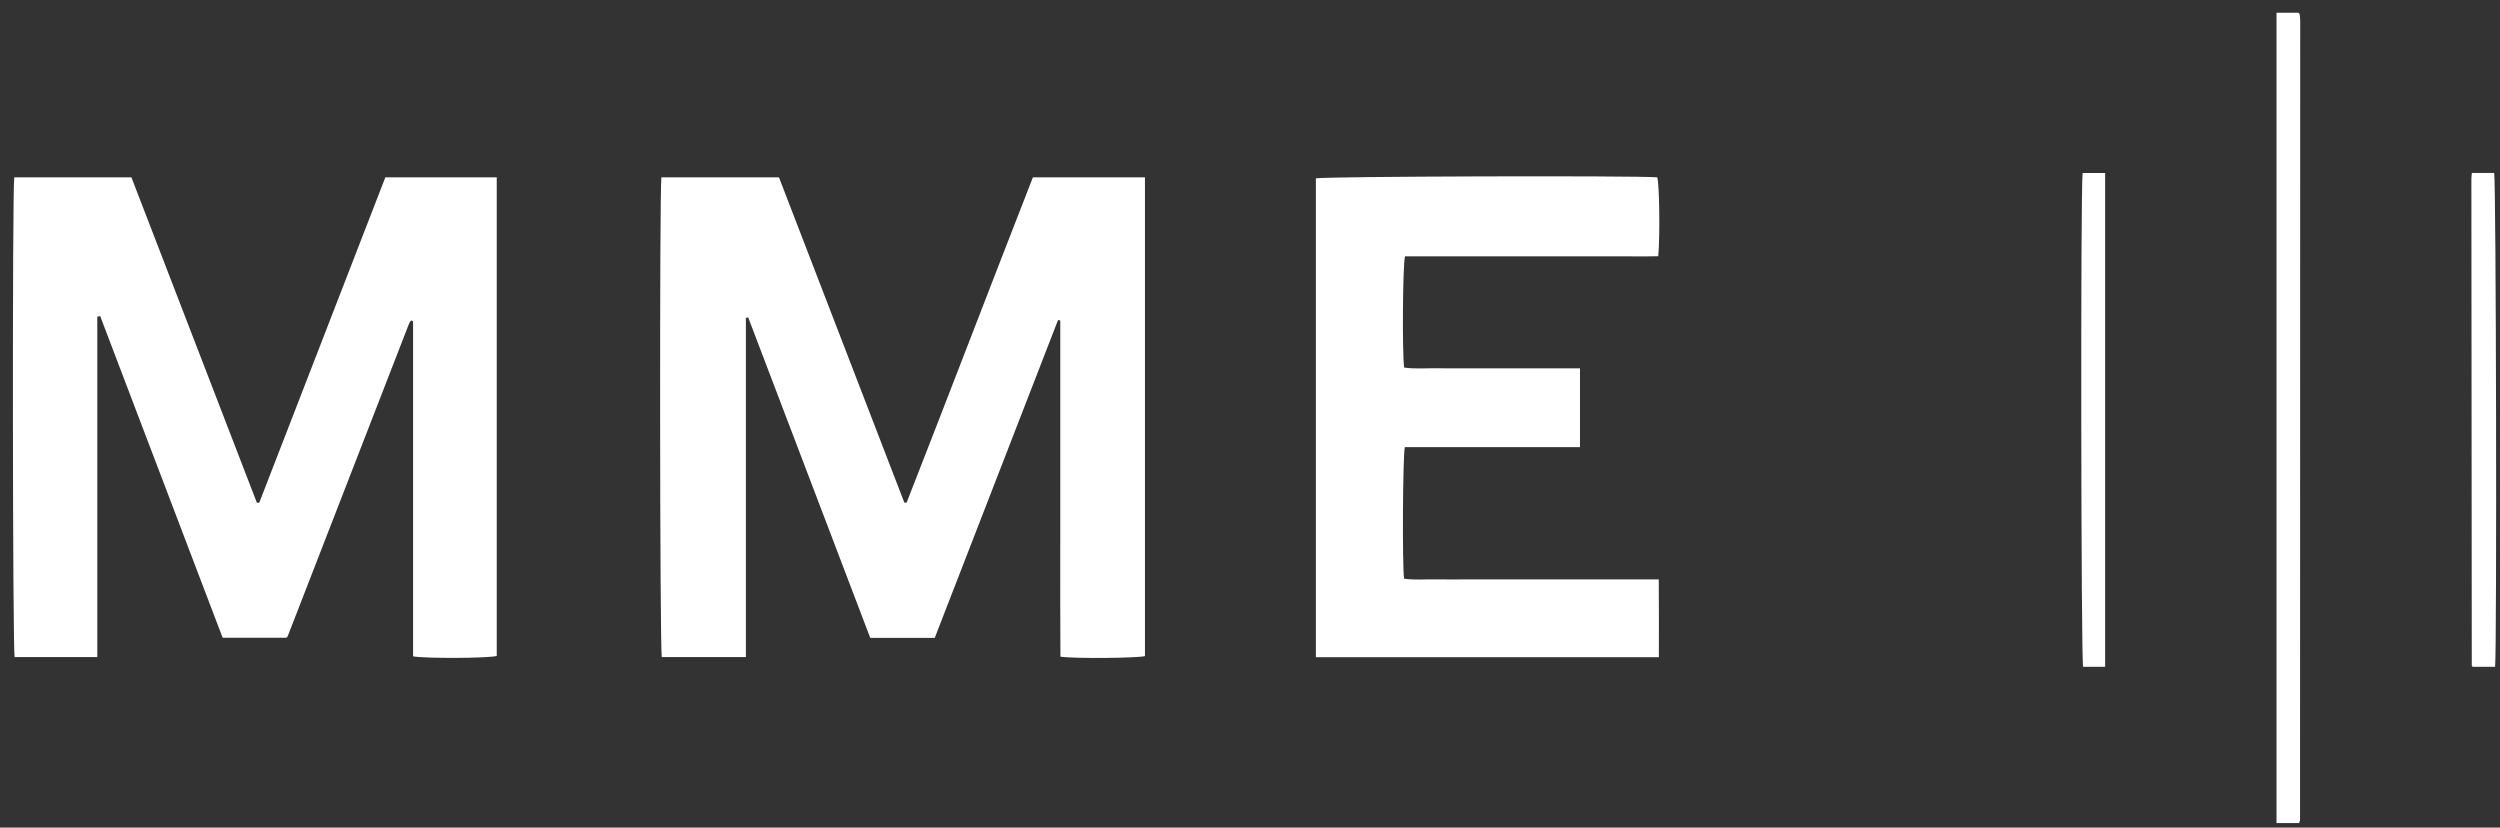<svg width="145" height="48" viewBox="0 0 145 48" fill="none" xmlns="http://www.w3.org/2000/svg">
<rect x="0" y="0" width="145" height="48" fill="#333333" stroke="none"/>
<path d="M38.361 10.286H45.18C47.605 16.576 50.027 22.862 52.451 29.149C52.495 29.151 52.539 29.154 52.582 29.156C55.043 22.874 57.451 16.571 59.908 10.286H66.407V38.054C65.962 38.173 62.317 38.204 61.505 38.09C61.487 35.944 61.499 33.785 61.496 31.626C61.494 29.441 61.496 27.256 61.496 25.069V18.586C61.453 18.577 61.41 18.569 61.367 18.561C58.984 24.703 56.601 30.846 54.216 36.996H50.474C48.117 30.809 45.756 24.612 43.396 18.413C43.35 18.421 43.306 18.429 43.261 18.438V38.111H38.383C38.271 37.676 38.248 10.986 38.362 10.285L38.361 10.286Z" fill="white"/>
<path d="M5.643 18.365V38.11H0.848C0.732 37.669 0.709 10.961 0.828 10.286H7.622C10.04 16.557 12.469 22.856 14.897 29.154C14.944 29.156 14.989 29.158 15.036 29.16C17.475 22.866 19.913 16.573 22.35 10.285H28.811V38.045C28.364 38.18 24.613 38.2 23.958 38.067V18.643C23.895 18.605 23.882 18.59 23.87 18.591C23.852 18.593 23.829 18.602 23.82 18.615C23.786 18.664 23.748 18.713 23.726 18.768C21.378 24.814 19.031 30.862 16.684 36.908C16.677 36.925 16.657 36.937 16.61 36.988H12.913C10.547 30.772 8.179 24.552 5.81 18.333C5.754 18.343 5.699 18.355 5.643 18.366V18.365Z" fill="white"/>
<path d="M76.321 38.116V10.345C76.766 10.229 94.803 10.176 96.123 10.286C96.244 10.702 96.286 13.647 96.179 14.86C95.503 14.88 94.813 14.866 94.126 14.868C93.409 14.871 92.692 14.868 91.976 14.868H83.555C82.862 14.868 82.168 14.868 81.491 14.868C81.358 15.342 81.322 20.479 81.441 21.32C82.092 21.41 82.765 21.348 83.432 21.36C84.108 21.37 84.786 21.362 85.462 21.362C86.159 21.362 86.856 21.362 87.552 21.362C88.249 21.362 88.906 21.362 89.583 21.362C90.255 21.362 90.928 21.362 91.639 21.362V25.934H81.48C81.359 26.455 81.329 32.754 81.435 33.562C82.024 33.653 82.636 33.593 83.243 33.604C83.859 33.614 84.477 33.606 85.094 33.606H86.945C87.562 33.606 88.18 33.606 88.796 33.606C89.394 33.606 89.991 33.606 90.588 33.606C91.204 33.606 91.822 33.606 92.439 33.606C93.055 33.606 93.673 33.606 94.29 33.606H96.208C96.222 35.13 96.215 36.604 96.214 38.116H76.317H76.321Z" fill="white"/>
<path d="M133.346 47.739H132.038V0.739H133.302C133.317 0.753 133.333 0.766 133.347 0.78C133.36 0.795 133.379 0.81 133.381 0.826C133.394 0.944 133.412 1.062 133.412 1.18C133.412 16.635 133.408 32.092 133.403 47.548C133.403 47.601 133.371 47.656 133.346 47.737V47.739Z" fill="white"/>
<path d="M120.794 10.034H122.097V38.675H120.82C120.701 38.265 120.666 10.794 120.794 10.034Z" fill="white"/>
<path d="M143.368 10.03H144.661C144.775 10.495 144.824 37.465 144.716 38.675H143.418C143.426 38.683 143.412 38.669 143.399 38.655C143.385 38.64 143.363 38.625 143.363 38.609C143.353 29.197 143.346 19.784 143.34 10.371C143.34 10.275 143.356 10.179 143.369 10.03H143.368Z" fill="white"/>
</svg>
